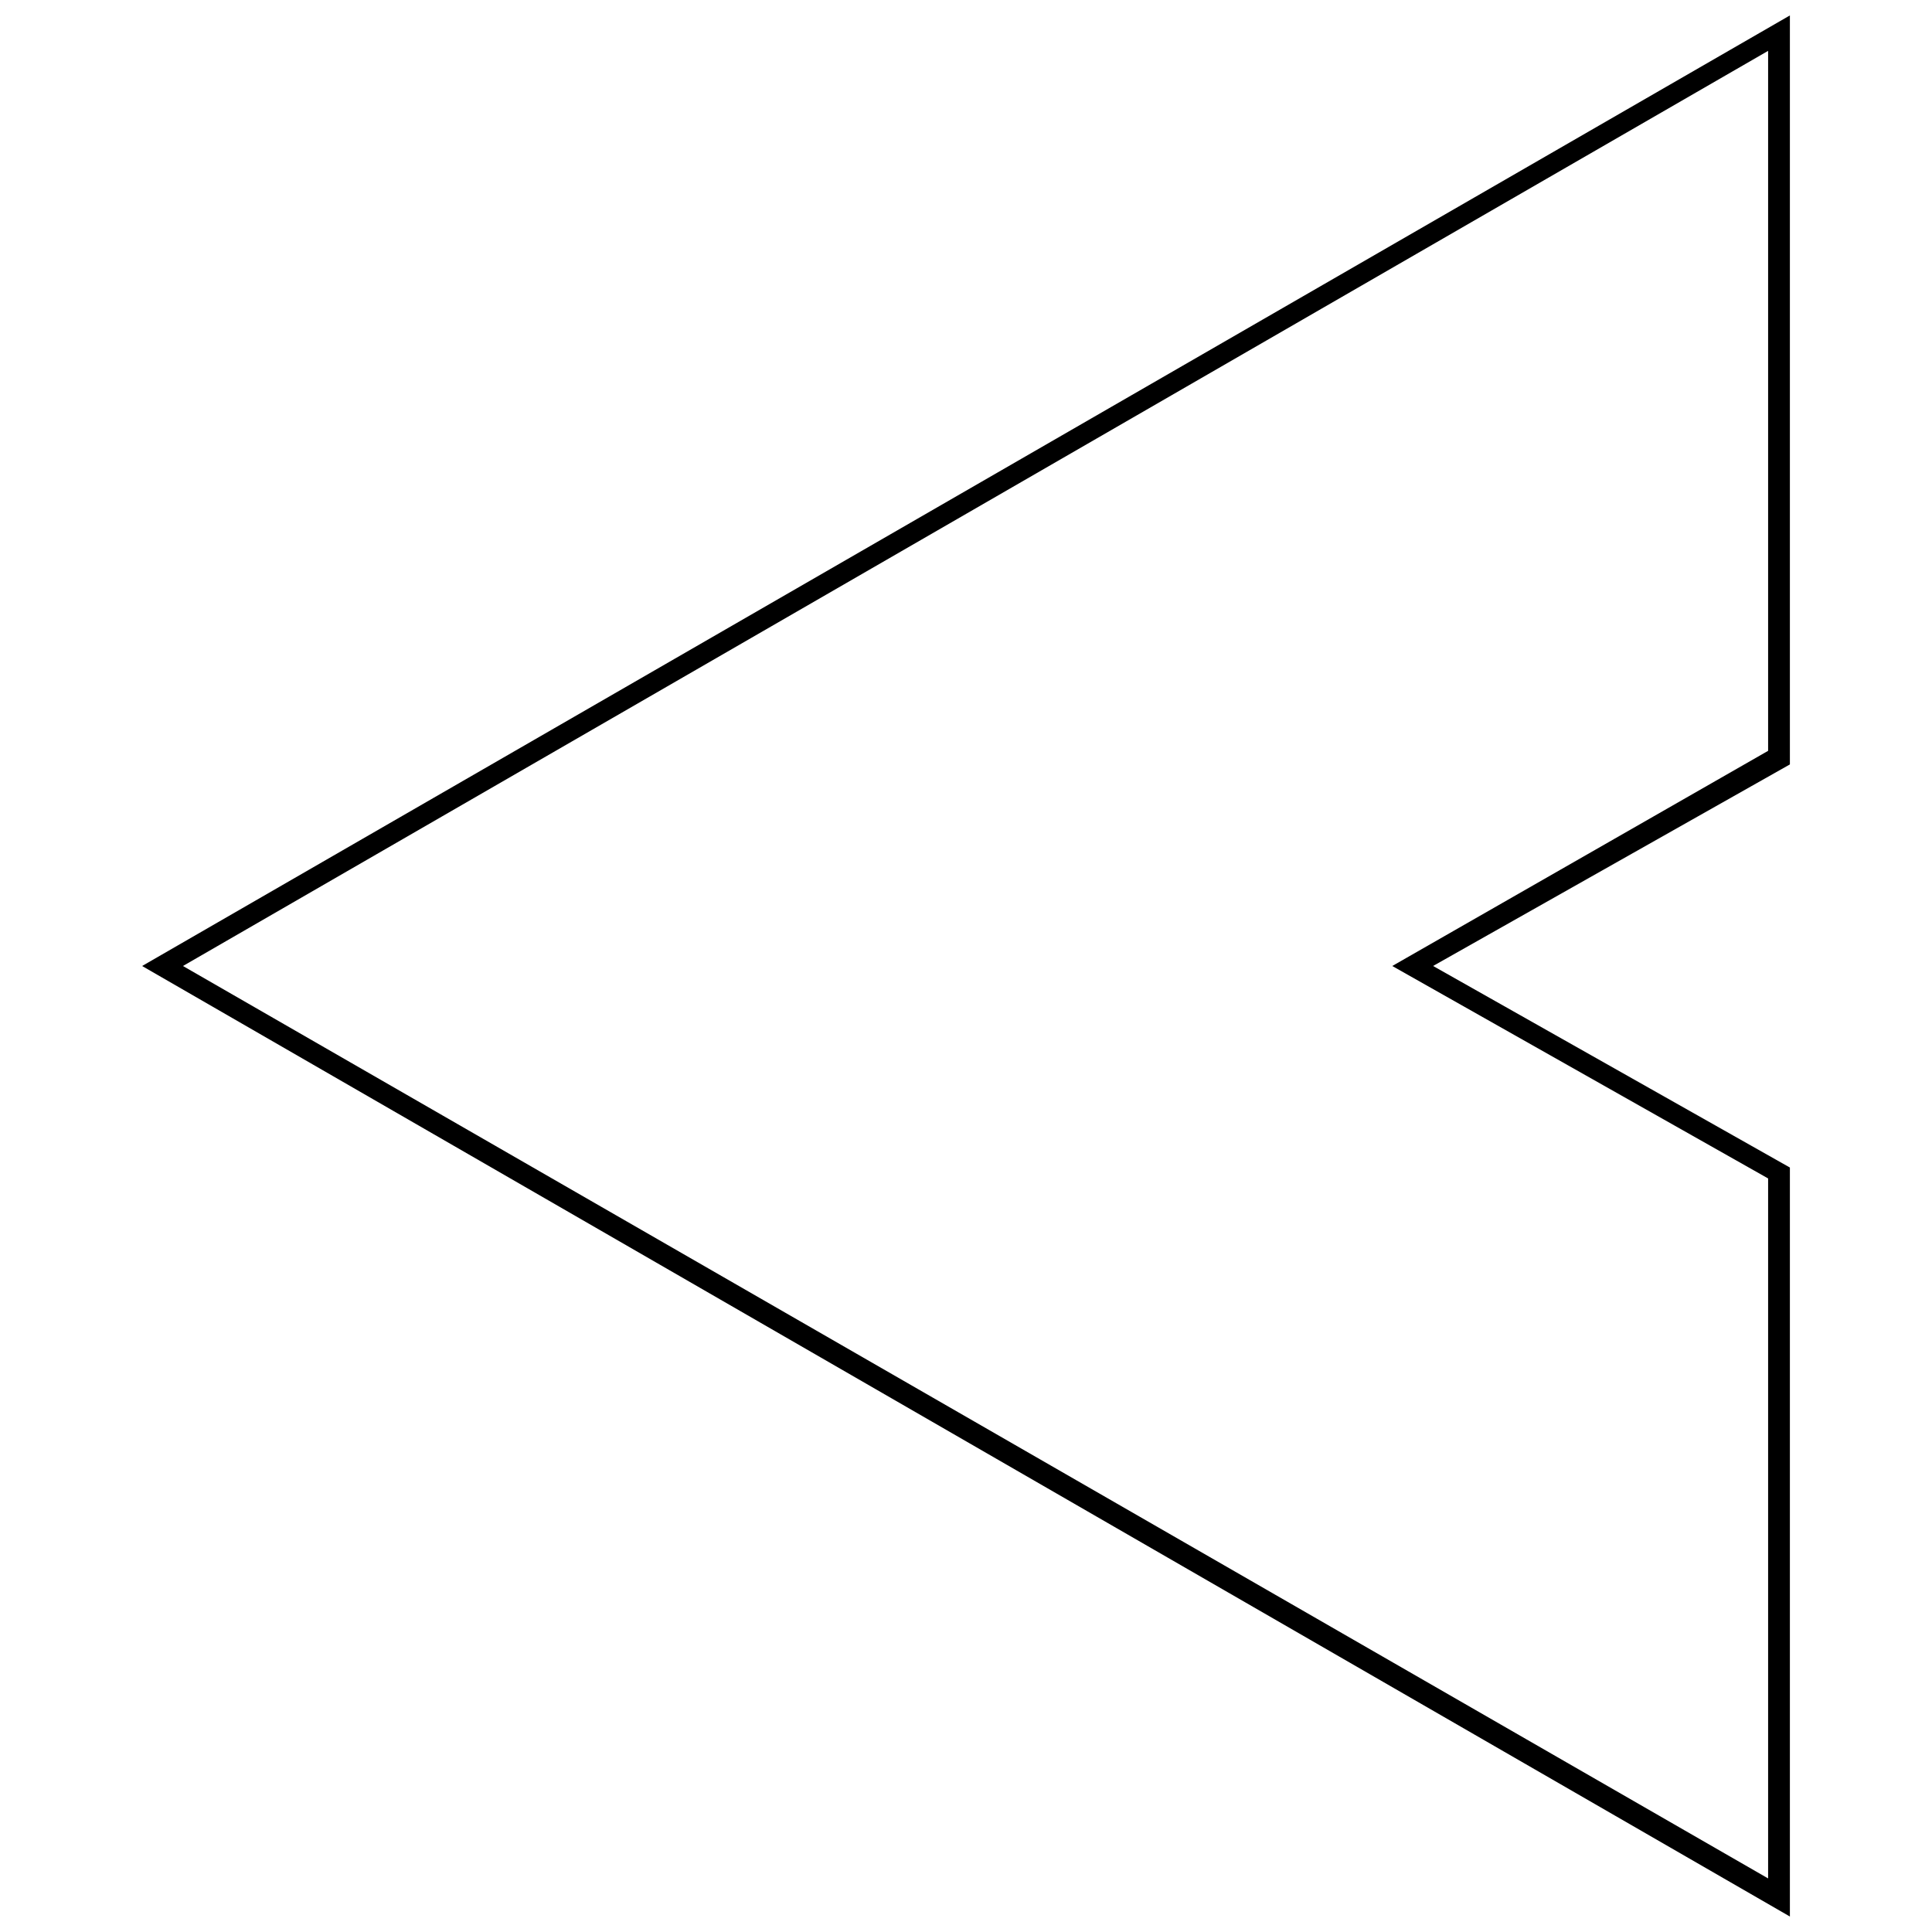 <?xml version="1.0" encoding="UTF-8"?>
<!-- Uploaded to: ICON Repo, www.iconrepo.com, Generator: ICON Repo Mixer Tools -->
<svg width="800px" height="800px" version="1.1" viewBox="144 144 512 512" xmlns="http://www.w3.org/2000/svg">
 <defs>
  <clipPath id="a">
   <path d="m181 148.09h438v503.81h-438z"/>
  </clipPath>
 </defs>
 <g clip-path="url(#a)">
  <path d="m181.66 400 436.68-251.91v198.49l-94.555 53.414 94.555 53.414v198.49zm10.828 0 420.08 241.8v-185.5l-99.605-56.301 99.605-57.02v-185.5l-420.08 242.52z"/>
 </g>
</svg>